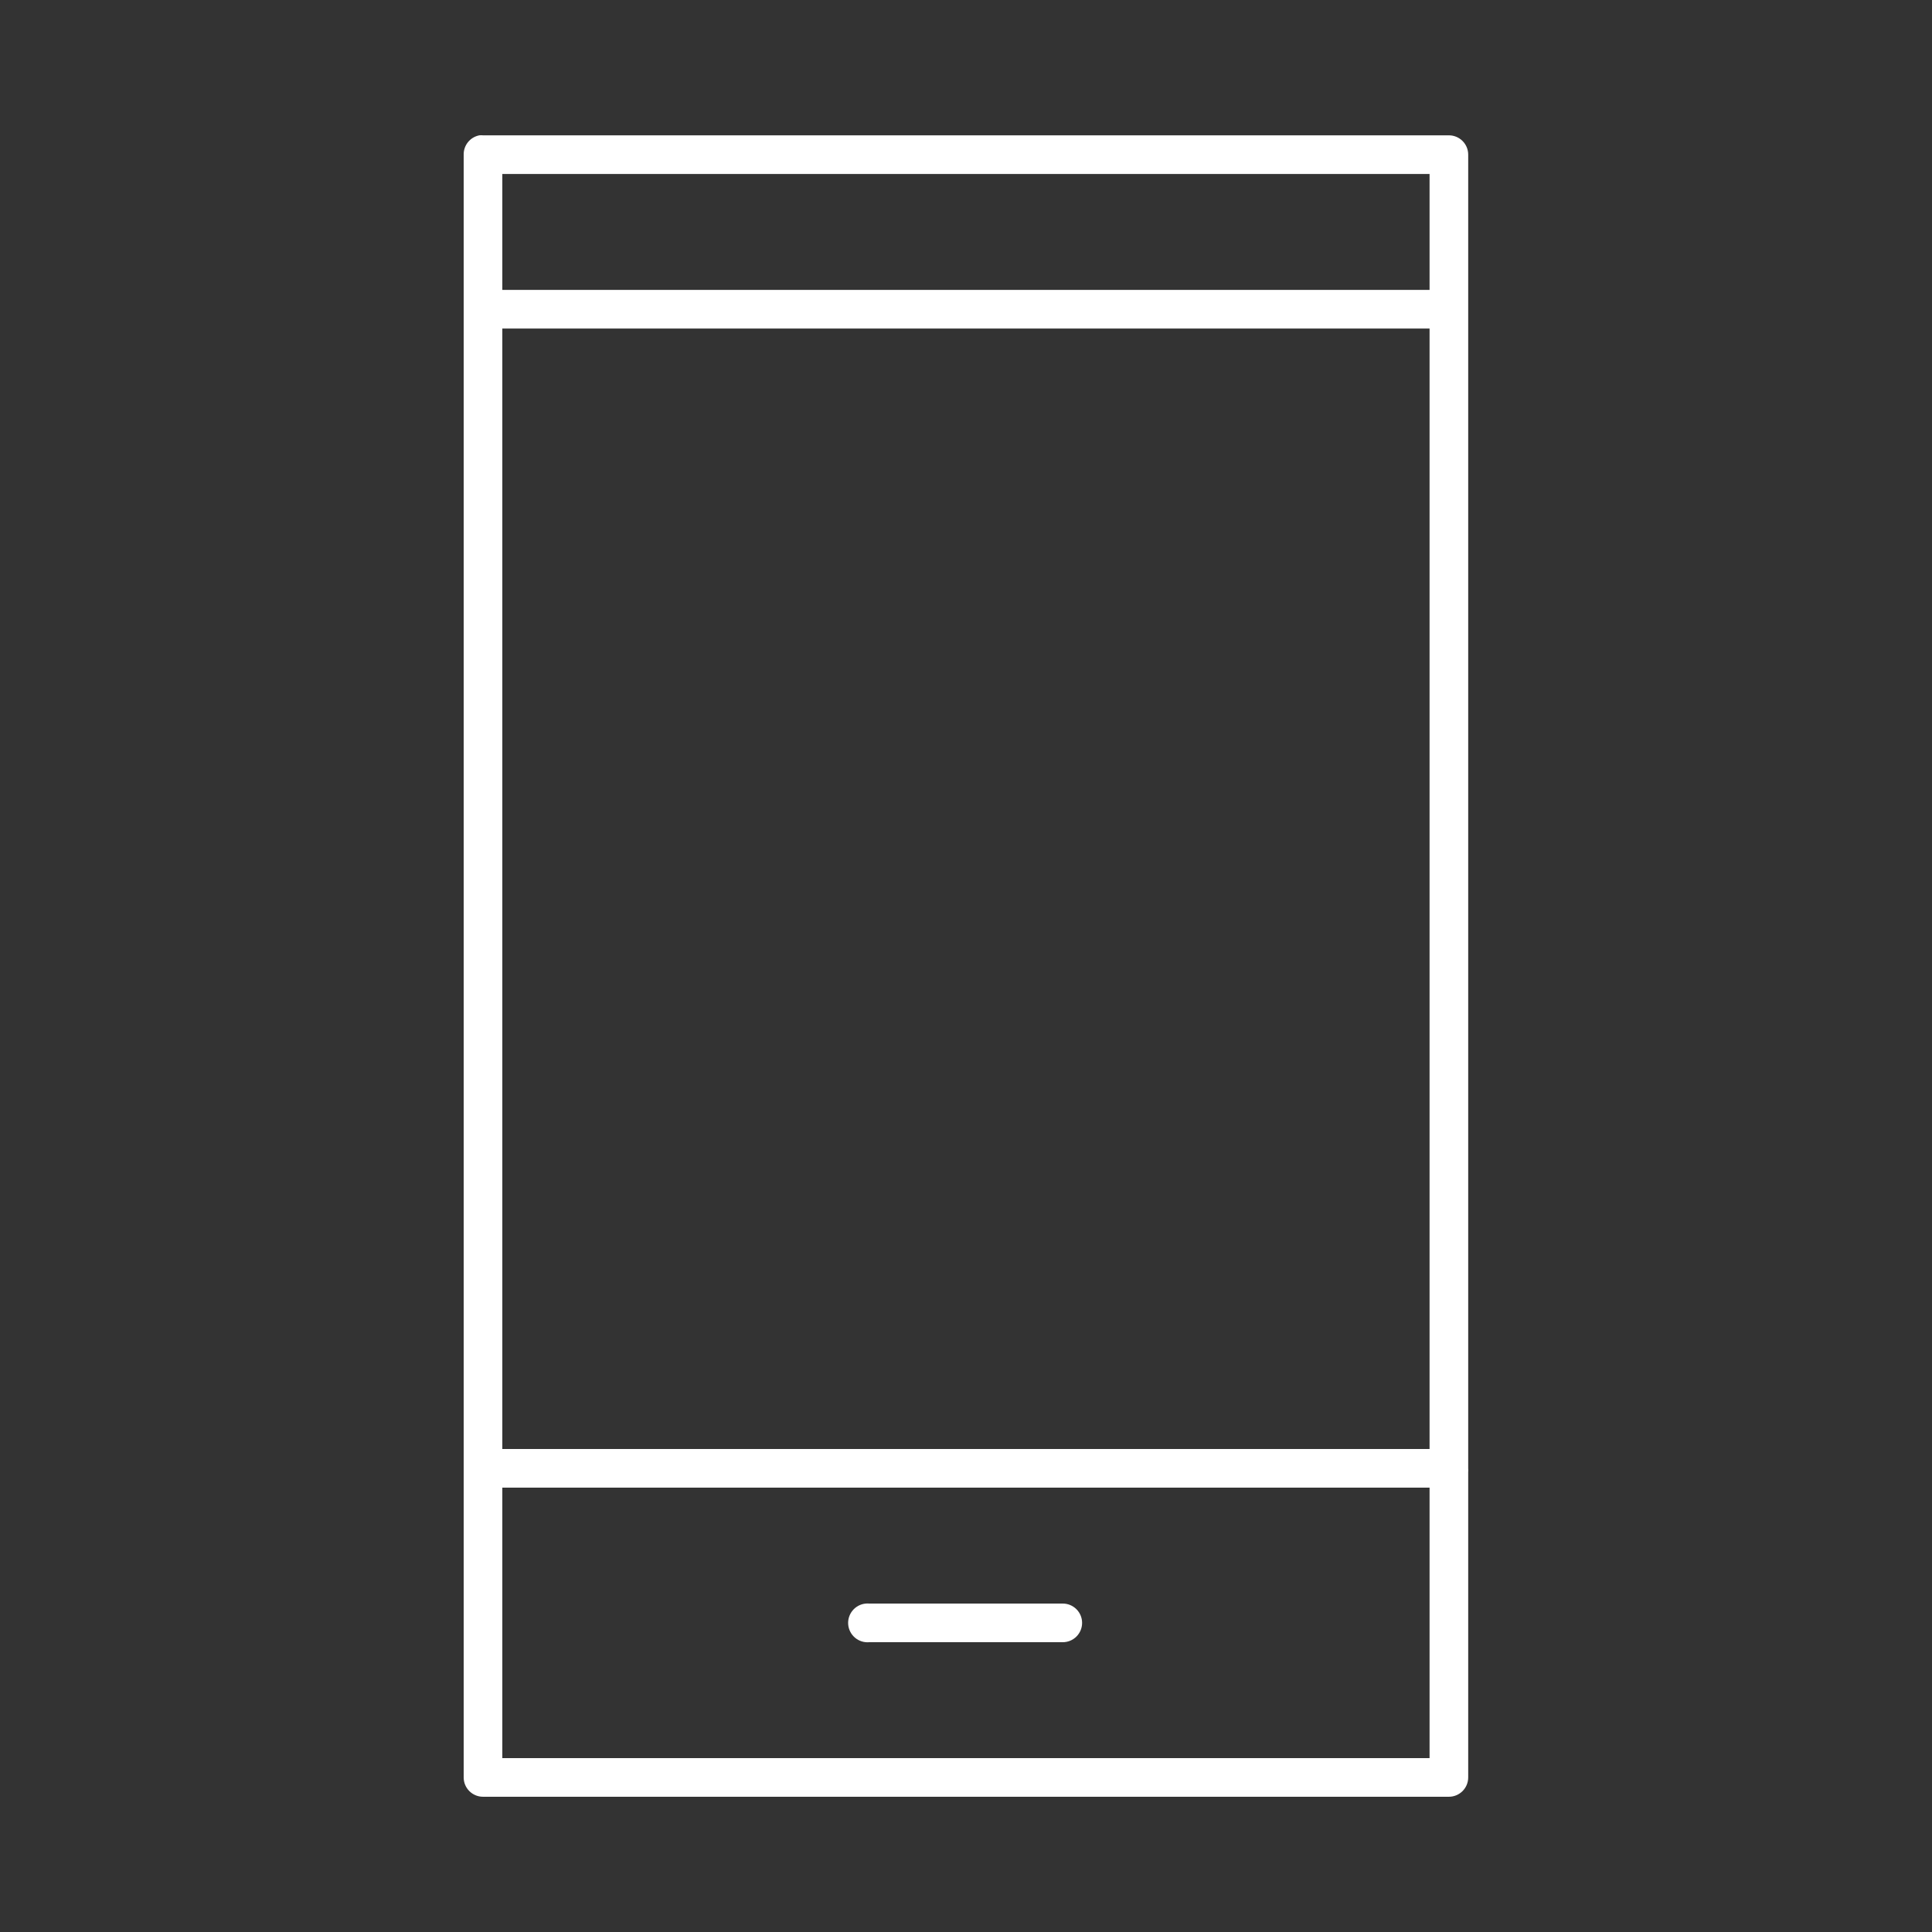 <svg xmlns="http://www.w3.org/2000/svg" width="1200pt" height="1200pt" viewBox="0 0 1200 1200"><rect x="0" y="0" width="1200" height="1200" fill="#333333" stroke="none"/><path d="m297.75 84.055c-5.738 1.094-9.852 6.16-9.75 11.996v94.871c-0.016 0.375-0.016 0.75 0 1.125v719.96c-0.031 0.5-0.031 1 0 1.5v190.49-0.004c0 6.629 5.371 12 12 12h599.93c6.625 0 11.996-5.371 11.996-12v-189.74 0.004c0.074-0.75 0.074-1.504 0-2.25v-719.96c0.02-0.375 0.02-0.75 0-1.125v-94.871c0-6.625-5.371-11.996-11.996-11.996h-599.93c-0.75-0.074-1.504-0.074-2.25 0zm14.25 24h575.93v71.996h-575.93zm0 95.996h575.93v695.96h-575.93zm0 719.96h575.93v167.99h-575.93zm225.72 71.996-0.004-0.004c-3.184 0.297-6.117 1.848-8.156 4.309-2.039 2.461-3.016 5.633-2.719 8.812 0.297 3.184 1.848 6.117 4.309 8.156 2.465 2.043 5.633 3.019 8.816 2.719h119.98c3.211 0.047 6.309-1.199 8.594-3.453 2.289-2.254 3.574-5.332 3.574-8.547 0-3.211-1.285-6.289-3.574-8.543-2.285-2.254-5.383-3.5-8.594-3.453h-119.98c-0.746-0.07-1.5-0.07-2.25 0z" fill="#fff"></path></svg>